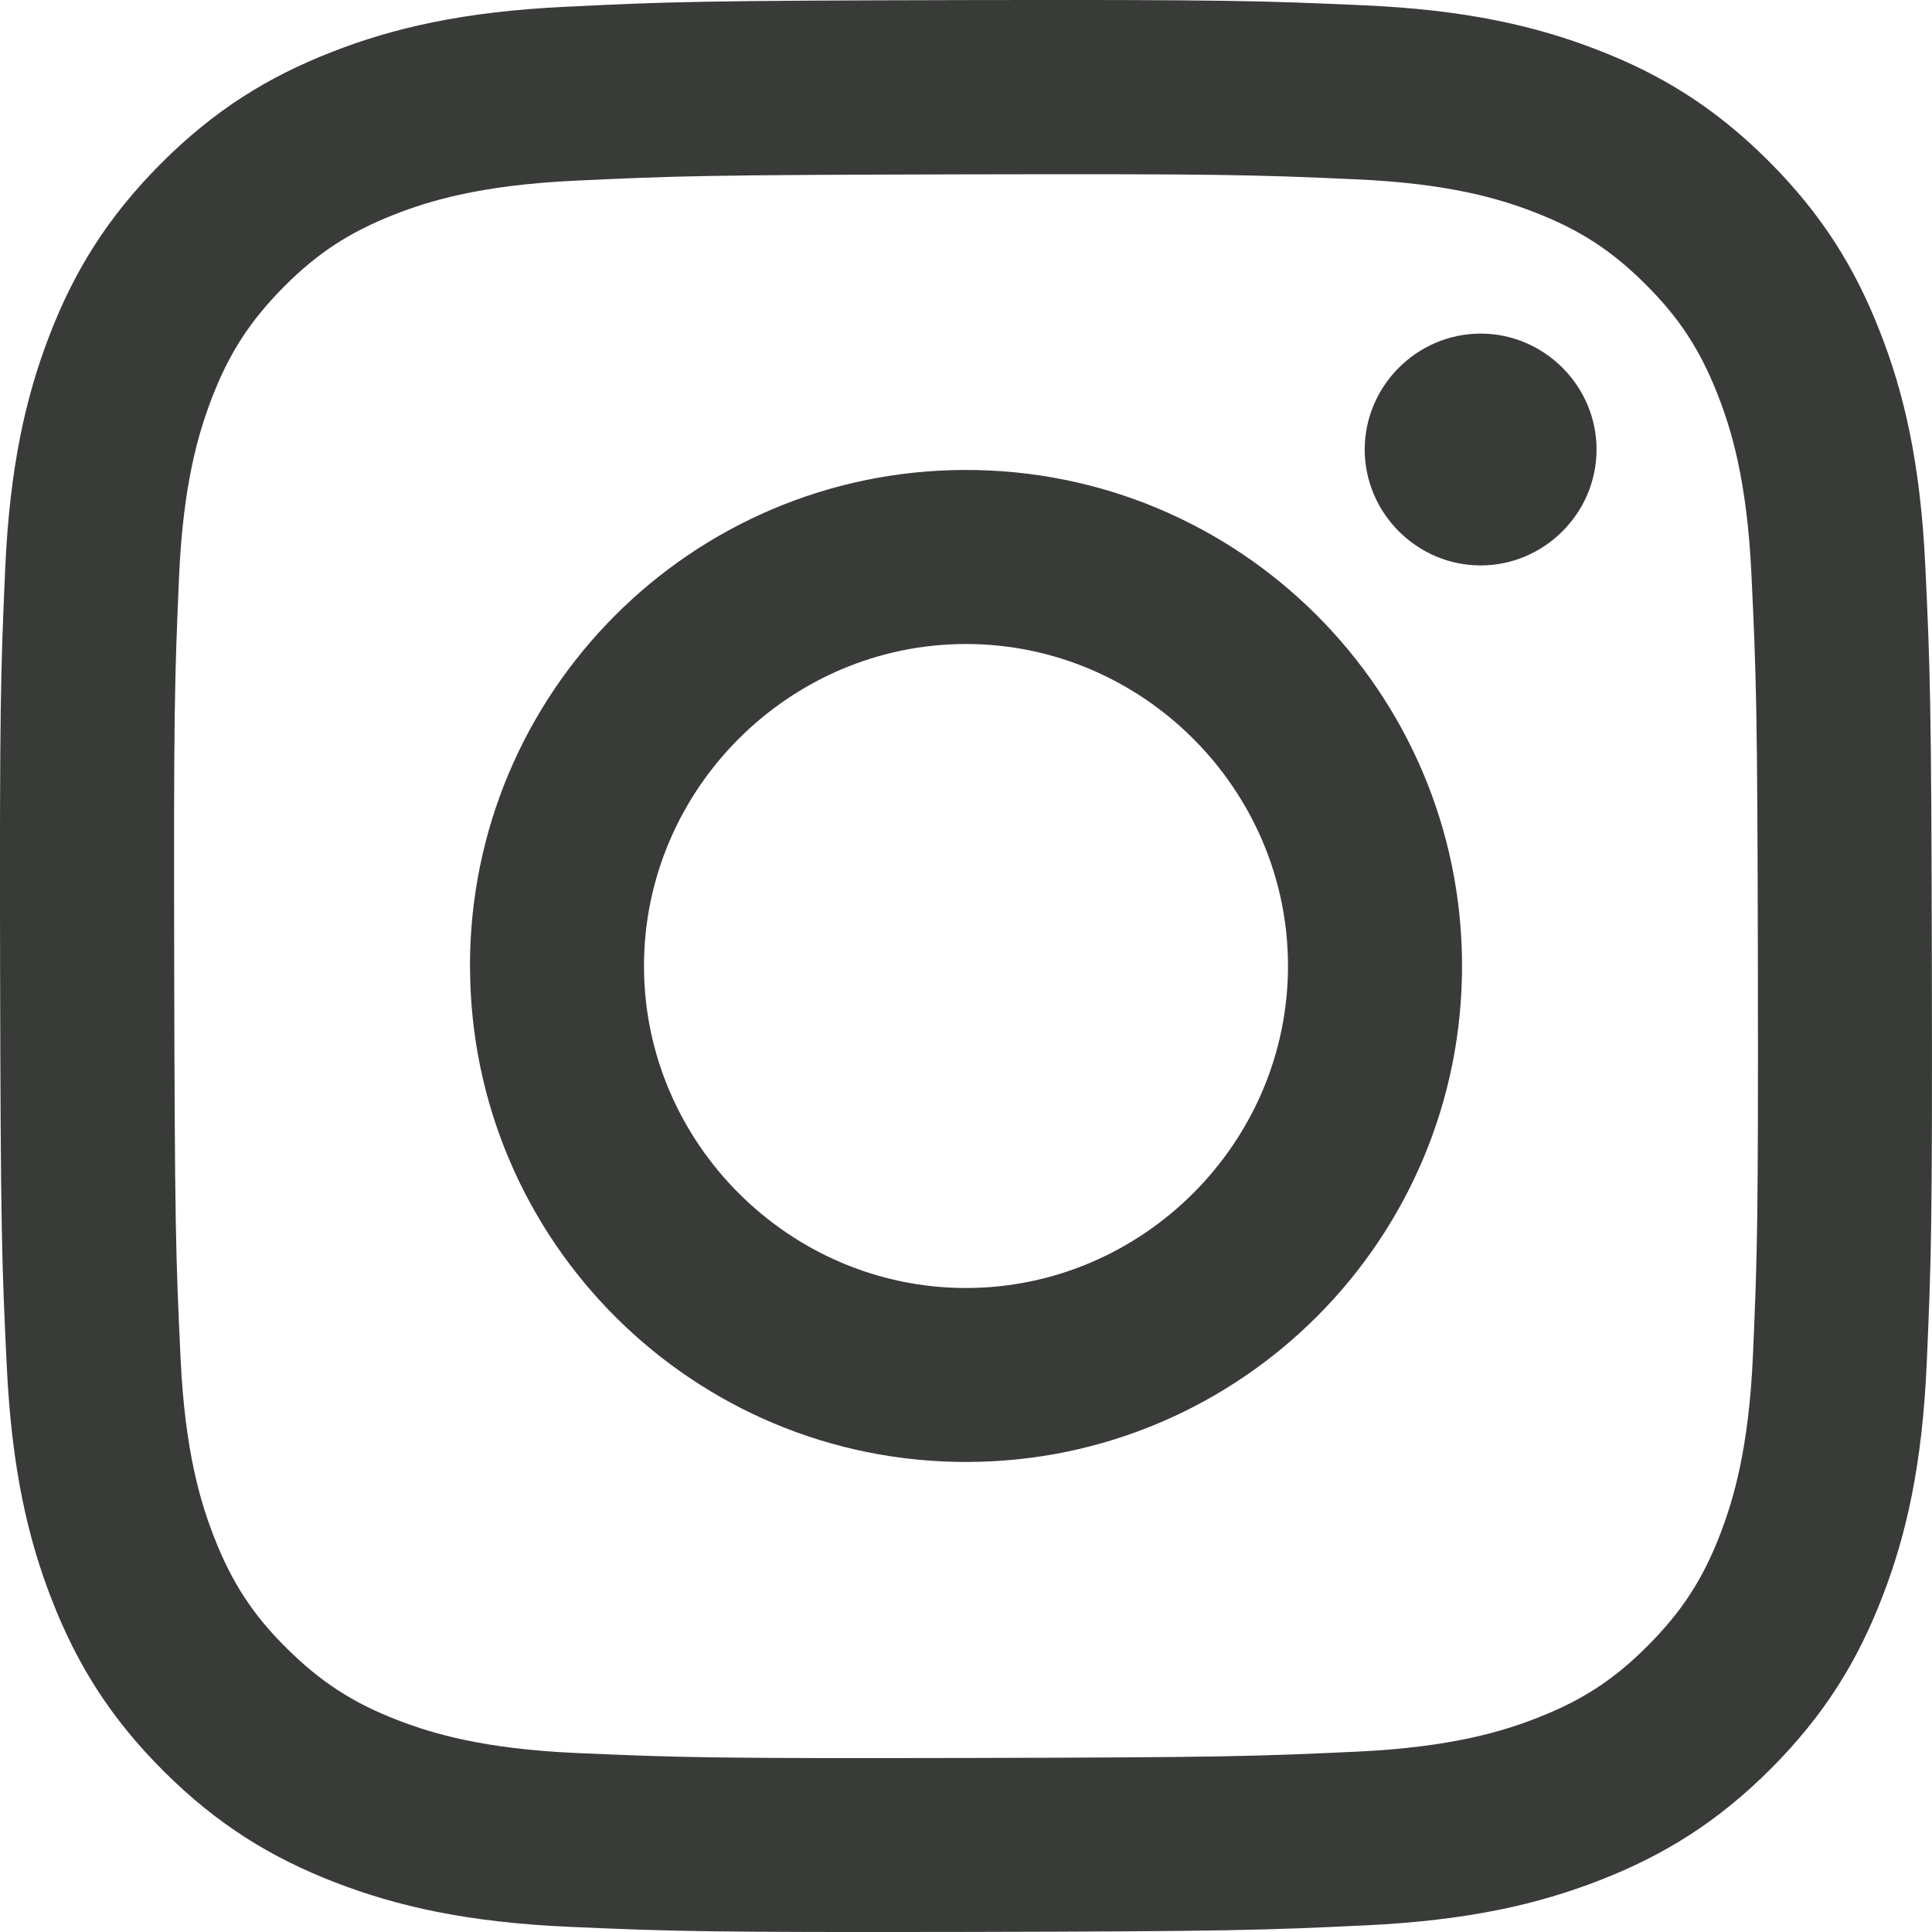<?xml version="1.0" encoding="UTF-8" standalone="no"?>
<!DOCTYPE svg PUBLIC "-//W3C//DTD SVG 1.1//EN" "http://www.w3.org/Graphics/SVG/1.1/DTD/svg11.dtd">
<svg width="100%" height="100%" viewBox="0 0 24 24" version="1.1" xmlns="http://www.w3.org/2000/svg" xmlns:xlink="http://www.w3.org/1999/xlink" xml:space="preserve" xmlns:serif="http://www.serif.com/" style="fill-rule:evenodd;clip-rule:evenodd;stroke-linejoin:round;stroke-miterlimit:2;">
    <path d="M7.03,0.084C5.753,0.144 4.881,0.348 4.119,0.647C3.33,0.955 2.662,1.367 1.996,2.035C1.331,2.703 0.921,3.372 0.616,4.162C0.321,4.926 0.12,5.799 0.064,7.076C0.008,8.354 -0.005,8.764 0.001,12.023C0.008,15.282 0.022,15.69 0.084,16.97C0.145,18.247 0.348,19.119 0.647,19.881C0.955,20.67 1.367,21.338 2.035,22.004C2.703,22.669 3.372,23.078 4.164,23.384C4.927,23.679 5.8,23.88 7.077,23.936C8.355,23.992 8.766,24.005 12.024,23.999C15.281,23.992 15.692,23.978 16.971,23.917C18.251,23.856 19.118,23.652 19.881,23.354C20.67,23.045 21.339,22.634 22.004,21.966C22.669,21.298 23.078,20.628 23.383,19.837C23.679,19.074 23.88,18.201 23.935,16.925C23.991,15.644 24.005,15.235 23.998,11.977C23.992,8.719 23.977,8.31 23.917,7.03C23.856,5.751 23.653,4.882 23.353,4.119C23.045,3.33 22.633,2.662 21.966,1.996C21.298,1.33 20.628,0.921 19.838,0.617C19.074,0.321 18.202,0.12 16.924,0.065C15.647,0.009 15.236,-0.005 11.977,0.001C8.718,0.008 8.31,0.021 7.03,0.084M7.17,21.777C6,21.726 5.365,21.532 4.942,21.369C4.381,21.153 3.982,20.892 3.56,20.474C3.138,20.056 2.879,19.656 2.66,19.096C2.495,18.673 2.297,18.038 2.243,16.868C2.183,15.604 2.171,15.224 2.164,12.02C2.157,8.816 2.169,8.437 2.224,7.172C2.274,6.003 2.47,5.367 2.632,4.944C2.848,4.383 3.109,3.984 3.527,3.562C3.946,3.141 4.346,2.881 4.906,2.662C5.329,2.497 5.963,2.301 7.133,2.245C8.398,2.185 8.777,2.173 11.981,2.166C15.184,2.159 15.564,2.171 16.83,2.227C17.999,2.277 18.635,2.471 19.058,2.635C19.619,2.851 20.018,3.11 20.44,3.53C20.861,3.949 21.121,4.347 21.34,4.908C21.505,5.33 21.702,5.964 21.757,7.135C21.817,8.4 21.831,8.78 21.837,11.983C21.842,15.186 21.831,15.566 21.776,16.831C21.725,18.001 21.531,18.636 21.368,19.06C21.152,19.621 20.891,20.02 20.472,20.441C20.053,20.863 19.654,21.123 19.094,21.341C18.672,21.506 18.036,21.703 16.868,21.759C15.602,21.818 15.223,21.831 12.019,21.838C8.814,21.845 8.436,21.832 7.17,21.777M16.953,5.586C16.954,6.375 17.604,7.024 18.393,7.024C19.183,7.024 19.833,6.374 19.833,5.584C19.833,4.794 19.183,4.144 18.393,4.144L18.39,4.144C17.6,4.146 16.952,4.797 16.953,5.586M5.839,12.012C5.845,15.415 8.609,18.168 12.012,18.161C15.414,18.155 18.169,15.391 18.162,11.988C18.156,8.585 15.391,5.831 11.988,5.838C8.585,5.845 5.832,8.609 5.838,12.012M8,12.008L8,12C8,9.805 9.806,8 12,8C14.194,8 16,9.805 16,12C16,14.191 14.199,15.995 12.008,16L12,16C9.808,16 8.004,14.199 8,12.008" style="fill:rgb(57,59,57);fill-rule:nonzero;"/>
</svg>
